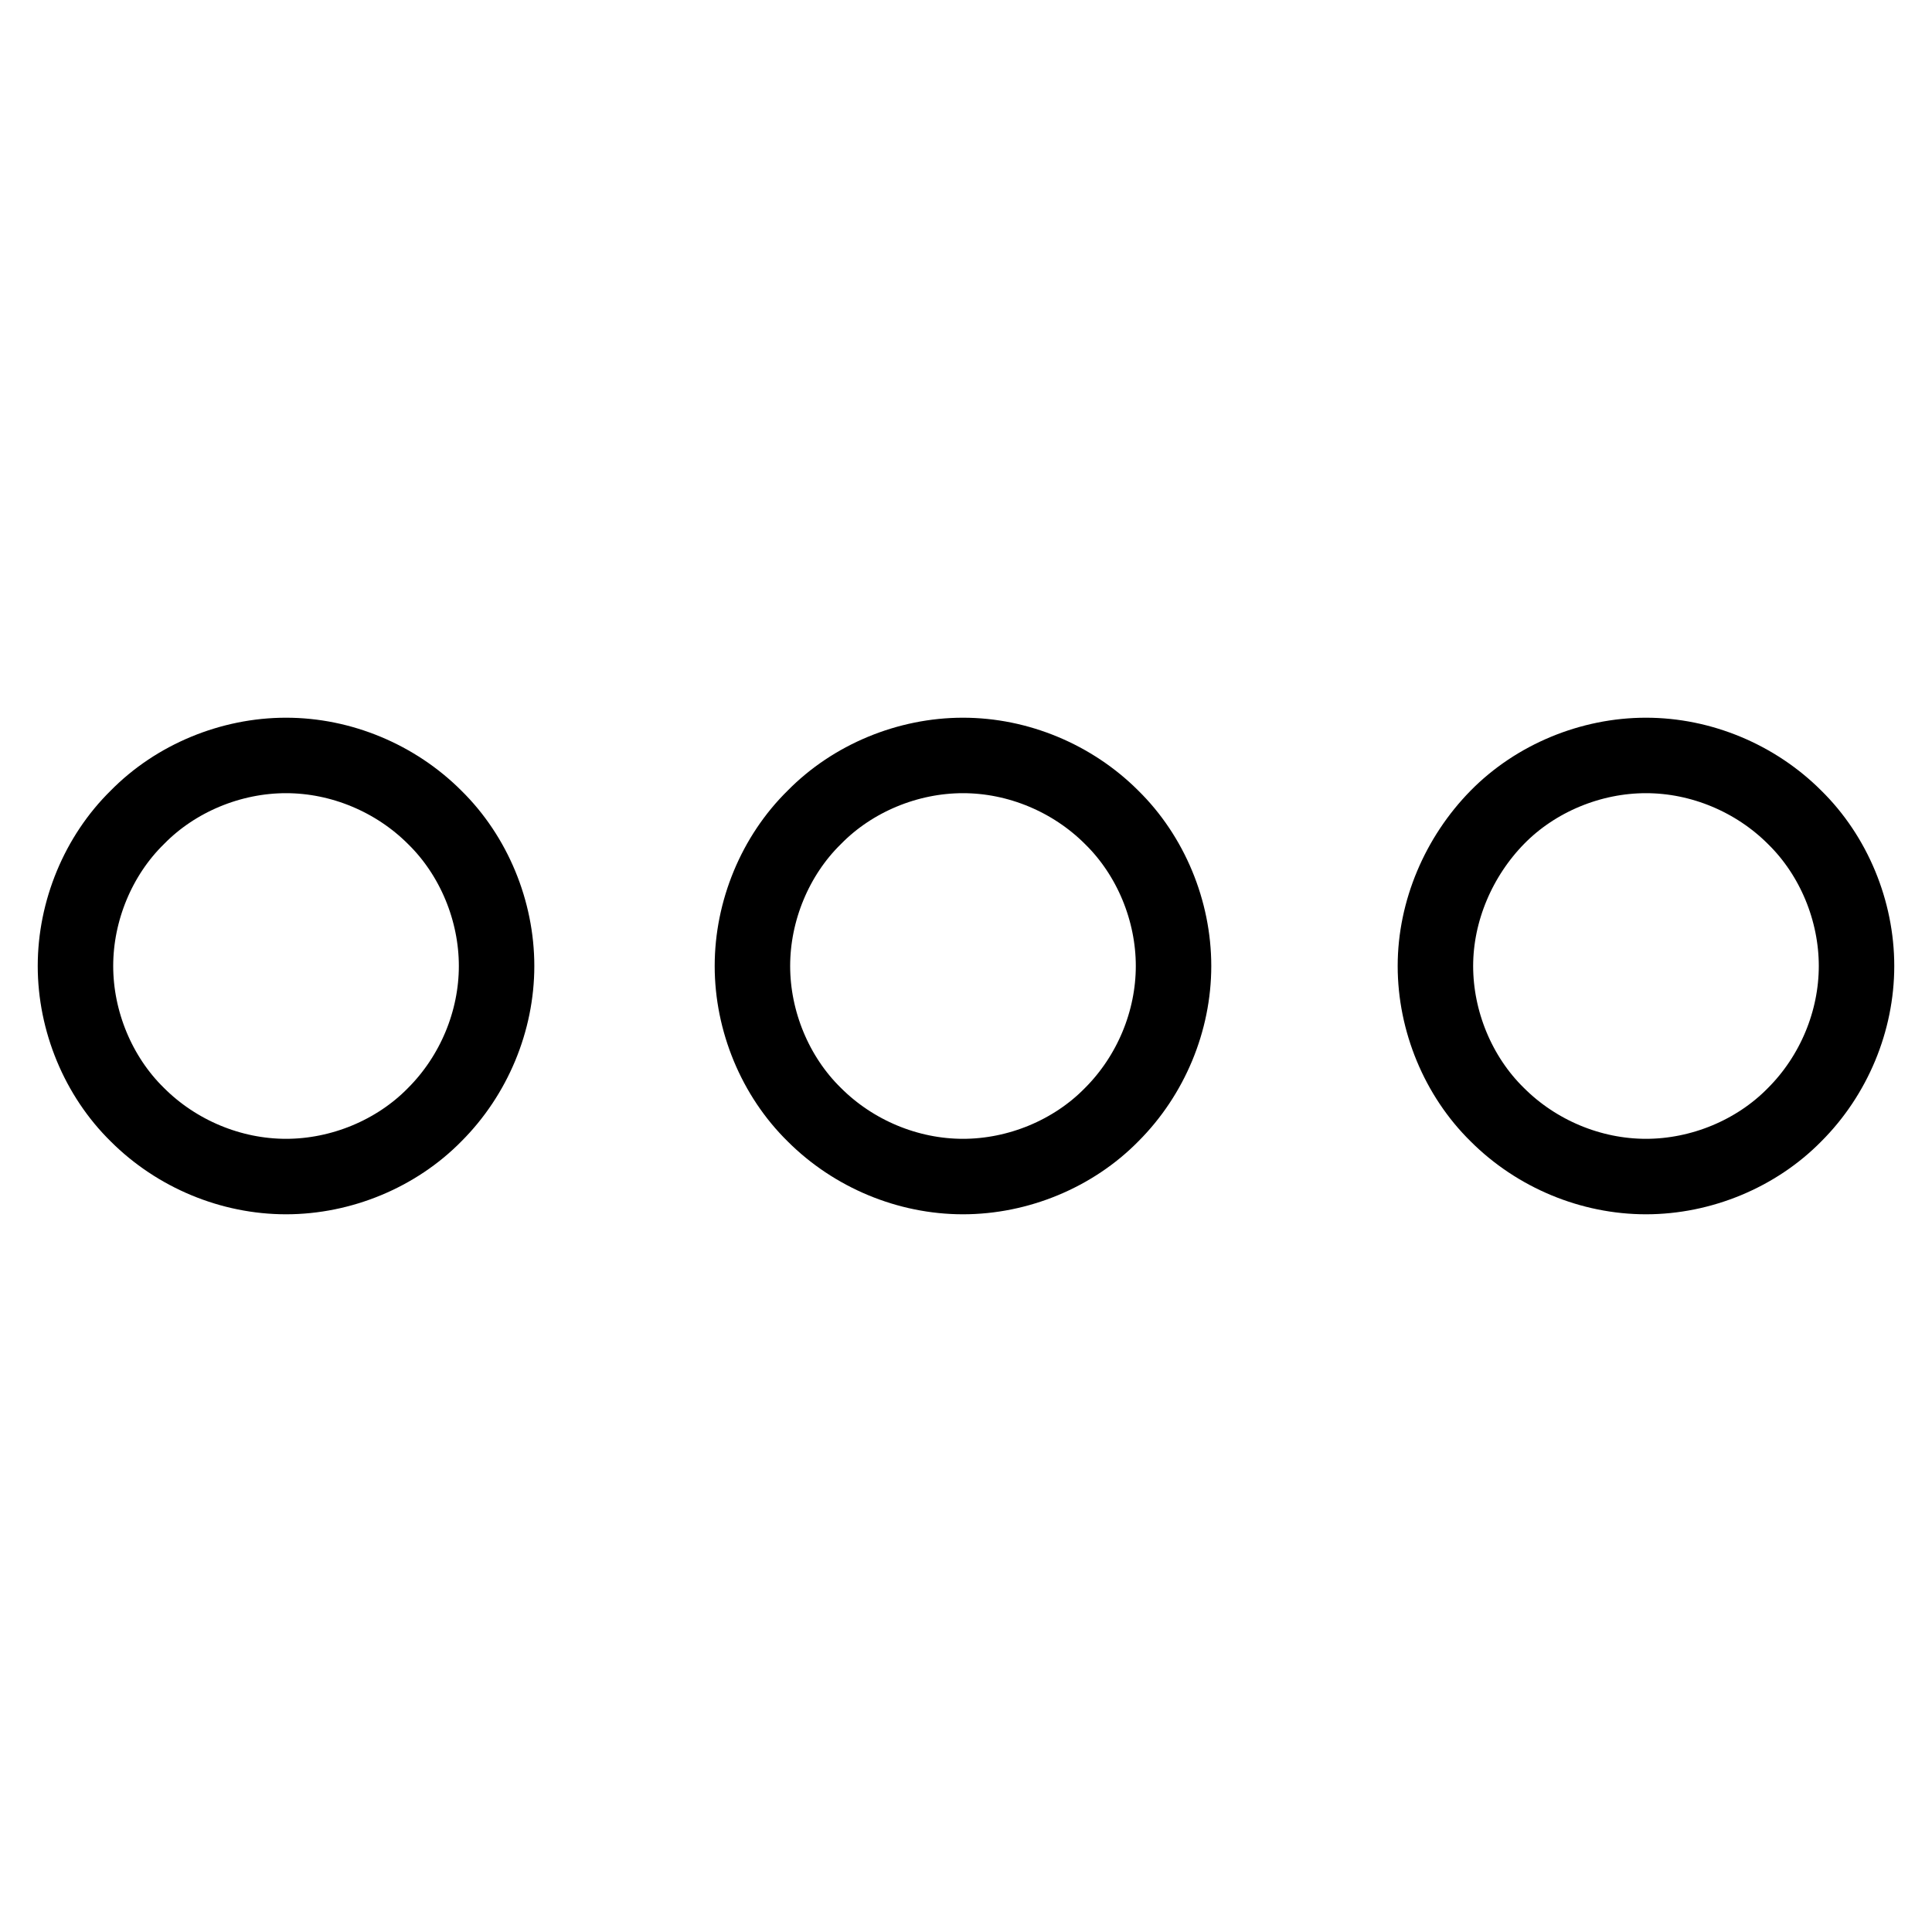 <?xml version="1.0" encoding="utf-8"?>
<!-- Svg Vector Icons : http://www.onlinewebfonts.com/icon -->
<!DOCTYPE svg PUBLIC "-//W3C//DTD SVG 1.1//EN" "http://www.w3.org/Graphics/SVG/1.1/DTD/svg11.dtd">
<svg version="1.1" xmlns="http://www.w3.org/2000/svg" xmlns:xlink="http://www.w3.org/1999/xlink" x="0px" y="0px" viewBox="0 0 256 256" enable-background="new 0 0 256 256" xml:space="preserve">
<g> <path stroke-width="10" fill-opacity="0" stroke="#000000"  d="M10,128c0,7.3,3,14.6,8.2,19.7c5.2,5.2,12.4,8.2,19.7,8.2c7.3,0,14.6-3,19.7-8.2c5.2-5.2,8.2-12.4,8.2-19.7 c0-7.3-3-14.6-8.2-19.7c-5.2-5.2-12.4-8.2-19.7-8.2c-7.3,0-14.6,3-19.7,8.2C13,113.4,10,120.7,10,128z M99.7,128 c0,7.3,3,14.6,8.2,19.7c5.2,5.2,12.4,8.2,19.7,8.2c7.3,0,14.6-3,19.7-8.2c5.2-5.2,8.2-12.4,8.2-19.7c0-7.3-3-14.6-8.2-19.7 c-5.2-5.2-12.4-8.2-19.7-8.2c-7.3,0-14.6,3-19.7,8.2C102.7,113.4,99.7,120.7,99.7,128L99.7,128z M190.2,128c0,7.3,3,14.6,8.2,19.7 c5.2,5.2,12.4,8.2,19.7,8.2c7.3,0,14.6-3,19.7-8.2c5.2-5.2,8.2-12.4,8.2-19.7c0-7.3-3-14.6-8.2-19.7c-5.2-5.2-12.4-8.2-19.7-8.2 c-7.3,0-14.6,3-19.7,8.2S190.2,120.7,190.2,128z"/></g>
</svg>
